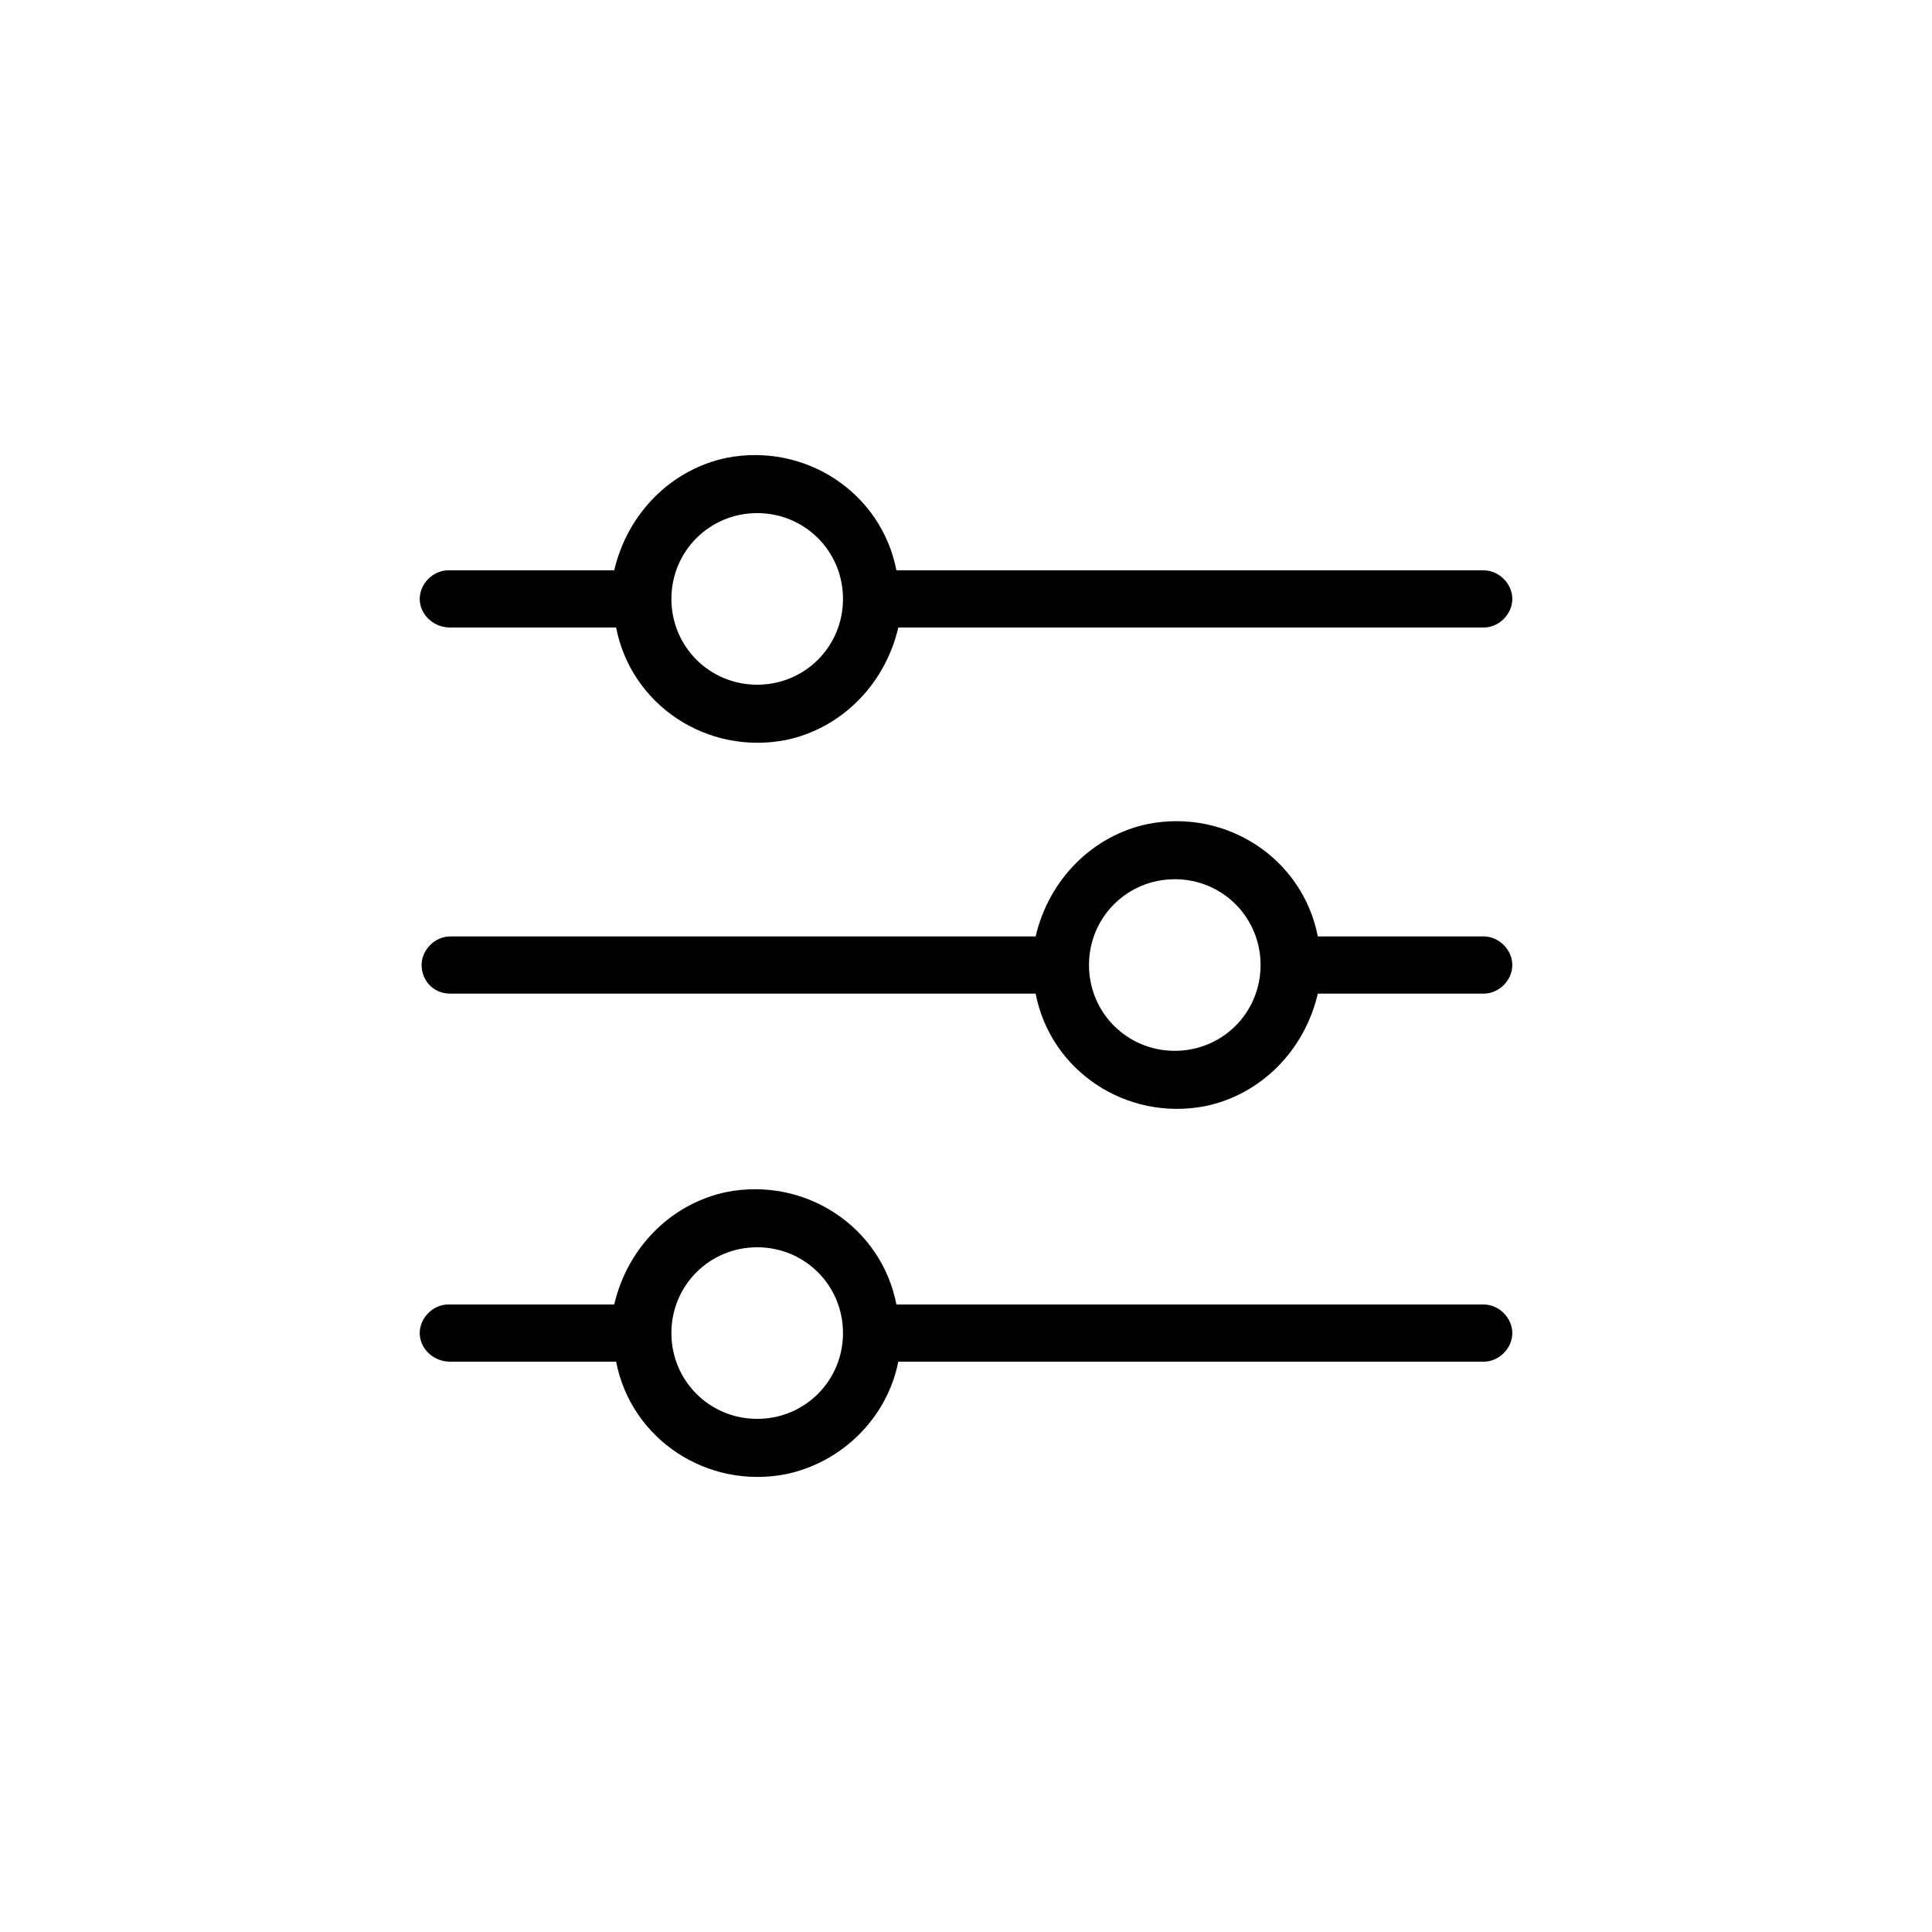 <?xml version="1.0" encoding="UTF-8"?>
<!-- Uploaded to: ICON Repo, www.svgrepo.com, Generator: ICON Repo Mixer Tools -->
<svg fill="#000000" width="800px" height="800px" version="1.1" viewBox="144 144 512 512" xmlns="http://www.w3.org/2000/svg">
 <g>
  <path d="m263.31 310.3h43.965c4.043 20.719 24.254 33.855 44.973 29.812 14.656-3.031 26.277-14.656 29.812-29.812h155.14c4.043 0 7.578-3.539 7.578-7.578 0-4.043-3.539-7.578-7.578-7.578l-155.64-0.004c-4.043-20.719-24.254-33.855-44.973-29.812-14.656 3.031-26.277 14.656-29.812 29.812h-43.965c-4.043 0-7.578 3.539-7.578 7.578-0.004 4.043 3.535 7.582 8.082 7.582zm81.355-30.32c12.633 0 22.738 10.105 22.738 22.738 0 12.633-10.105 22.738-22.738 22.738-12.633 0-22.738-10.105-22.738-22.738 0-12.633 10.105-22.738 22.738-22.738z"/>
  <path d="m263.31 504.86h43.965c4.043 20.719 24.254 33.855 44.973 29.812 14.656-3.031 26.781-14.656 29.812-29.812h155.14c4.043 0 7.578-3.539 7.578-7.578 0-4.043-3.539-7.578-7.578-7.578l-155.64-0.004c-4.043-20.719-24.254-33.855-44.973-29.812-14.656 3.031-26.277 14.656-29.812 29.812h-43.965c-4.043 0-7.578 3.539-7.578 7.578-0.004 4.043 3.535 7.582 8.082 7.582zm81.355-30.32c12.633 0 22.738 10.105 22.738 22.738 0 12.633-10.105 22.738-22.738 22.738-12.633 0-22.738-10.105-22.738-22.738 0-12.633 10.105-22.738 22.738-22.738z"/>
  <path d="m263.31 407.32h155.14c4.043 20.719 24.254 33.855 44.973 29.812 14.656-3.031 26.277-14.656 29.812-29.812h43.965c4.043 0 7.578-3.539 7.578-7.578 0-4.043-3.539-7.578-7.578-7.578h-43.965c-4.043-20.719-24.254-33.855-44.973-29.812-14.656 3.031-26.277 14.656-29.812 29.812l-155.14-0.004c-4.043 0-7.578 3.539-7.578 7.578-0.004 4.047 3.031 7.582 7.578 7.582zm192.02-30.316c12.633 0 22.738 10.105 22.738 22.738 0 12.633-10.105 22.738-22.738 22.738-12.633 0-22.738-10.105-22.738-22.738 0-12.633 10.105-22.738 22.738-22.738z"/>
 </g>
</svg>